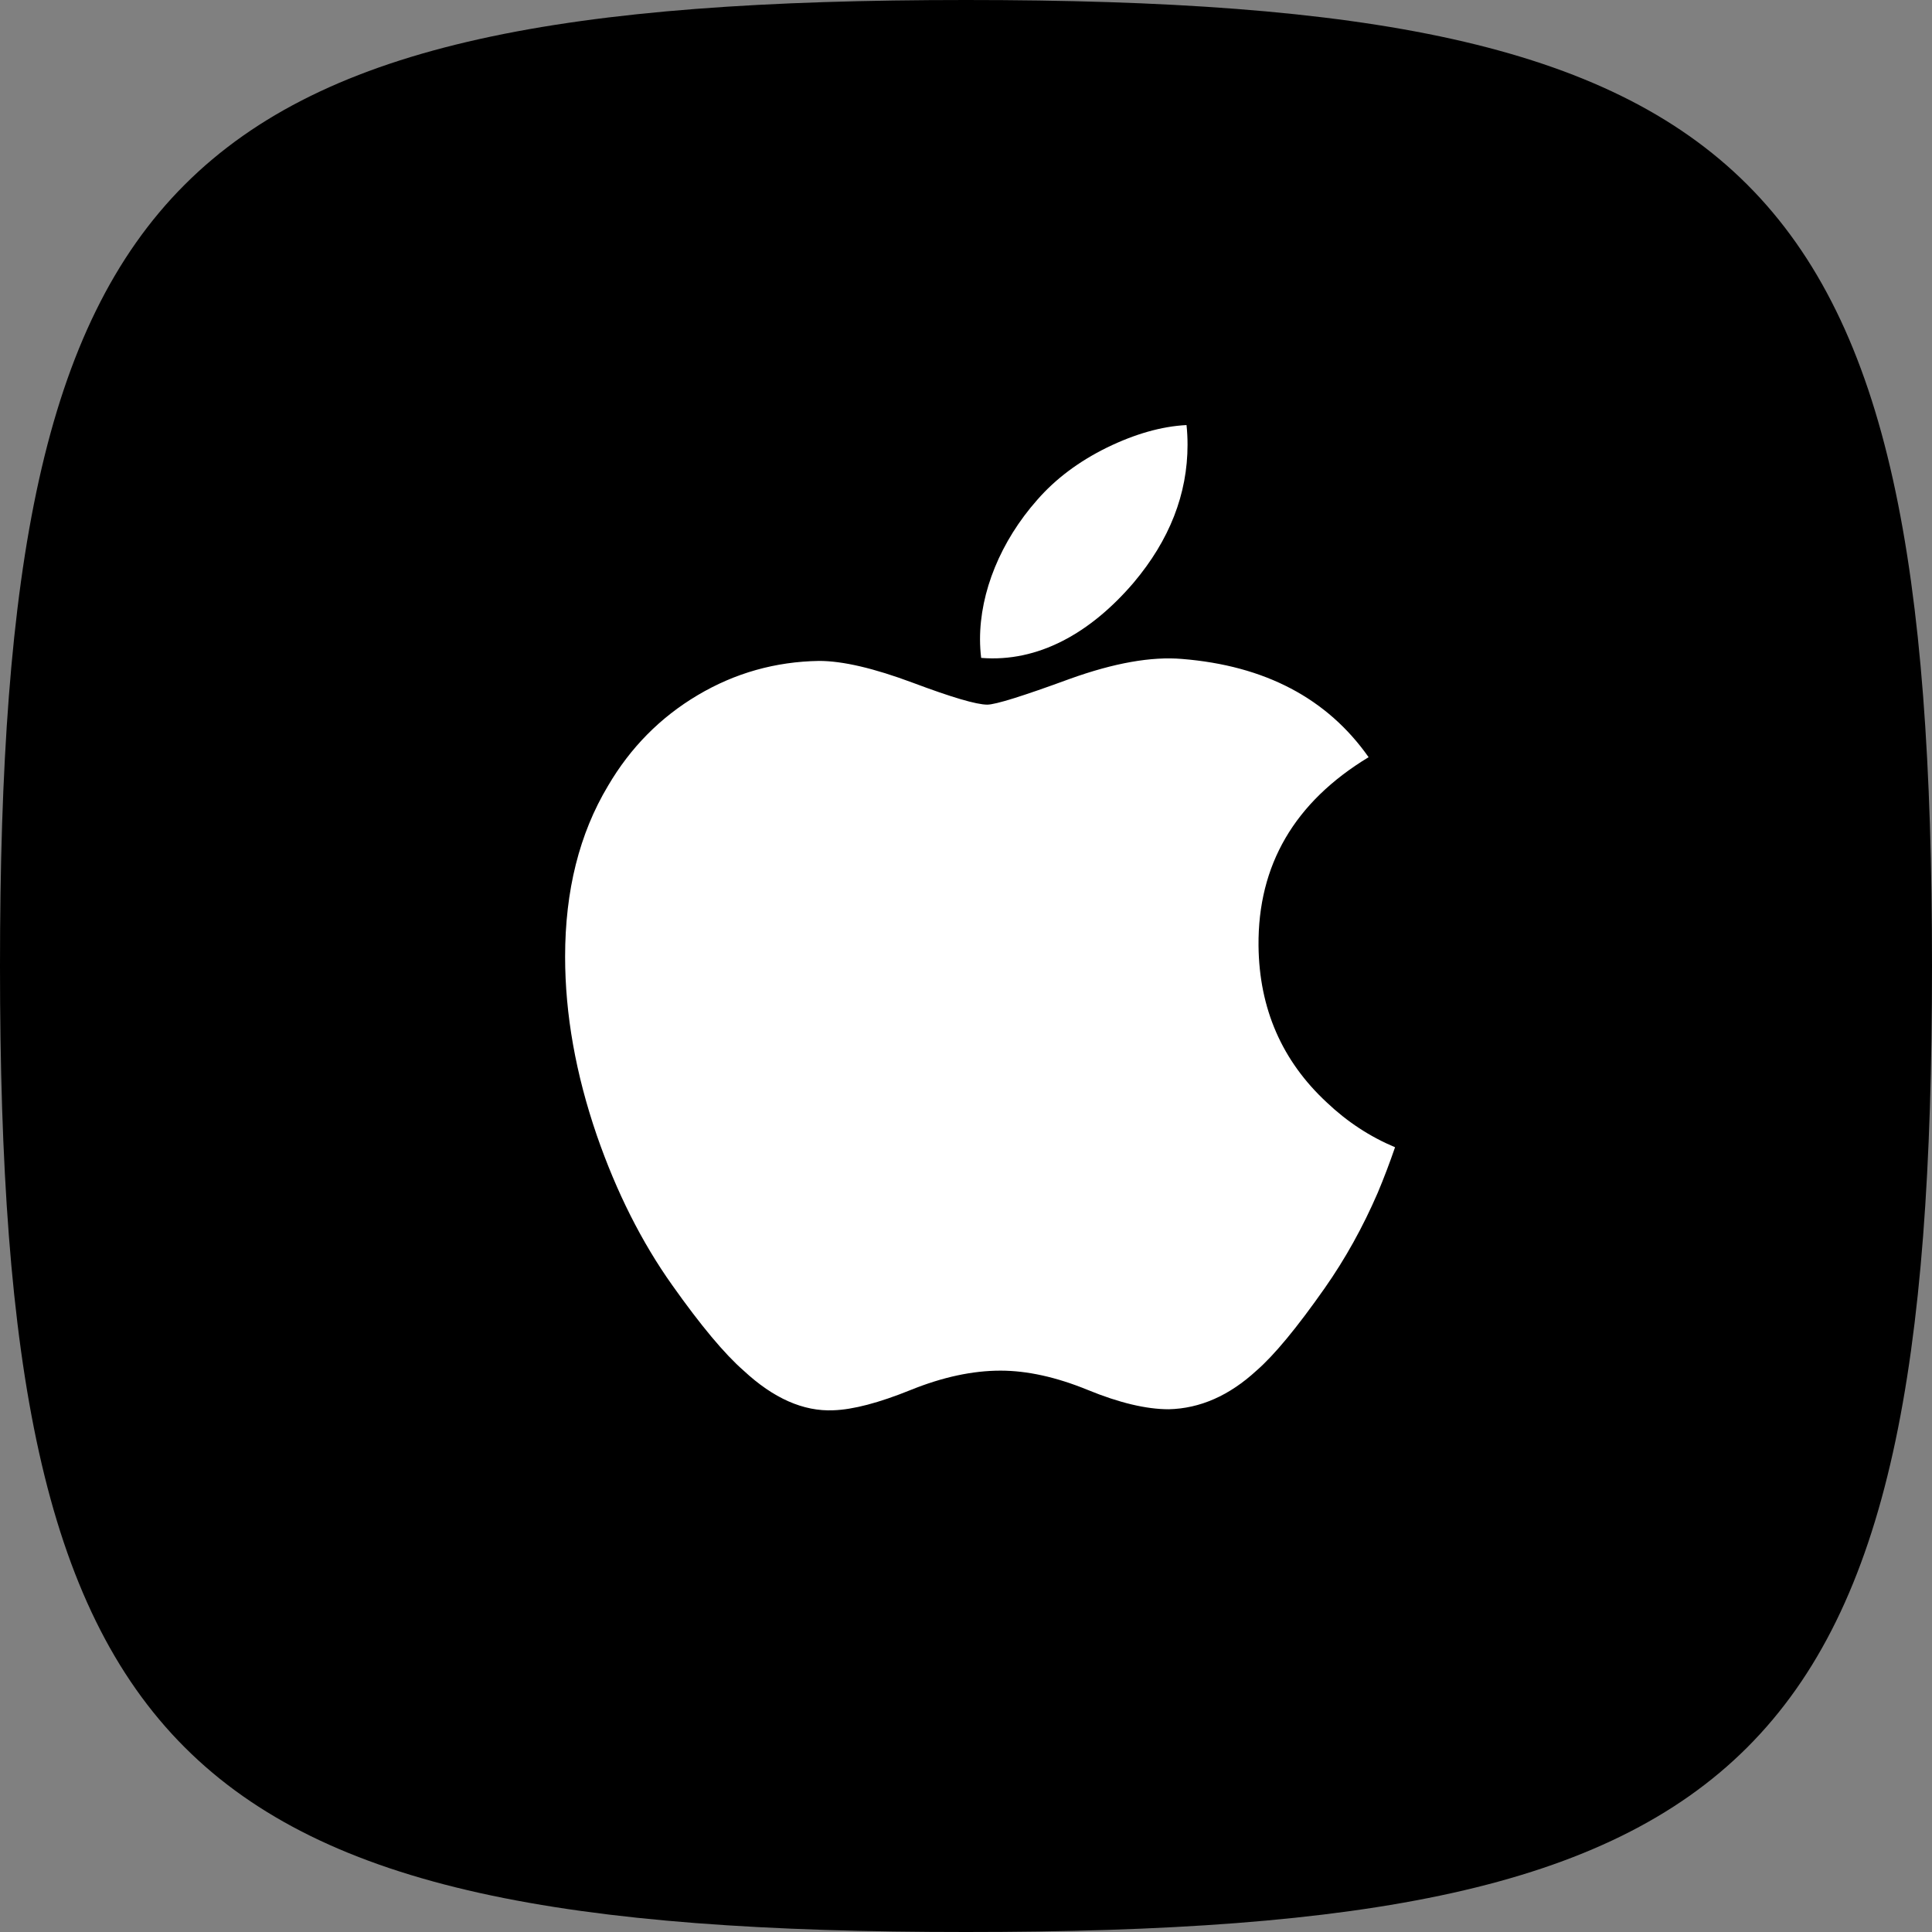<?xml version="1.0" encoding="UTF-8"?> <svg xmlns="http://www.w3.org/2000/svg" width="100" height="100" viewBox="0 0 100 100" fill="none"><rect x="0" y="0" width="100" height="100" fill="#808080" stroke="none"/> <path d="M0 50C0 8.825 8.825 0 50 0C91.175 0 100 8.825 100 50C100 91.175 91.175 100 50 100C8.825 100 0 91.175 0 50Z" fill="black"></path> <g clip-path="url(#clip0_444_313)"> <path d="M71.308 61.745C70.537 63.527 69.624 65.167 68.566 66.675C67.124 68.731 65.944 70.154 65.034 70.944C63.623 72.241 62.112 72.905 60.494 72.943C59.333 72.943 57.932 72.612 56.301 71.942C54.665 71.274 53.162 70.944 51.787 70.944C50.345 70.944 48.799 71.274 47.145 71.942C45.488 72.612 44.154 72.962 43.133 72.996C41.582 73.062 40.035 72.379 38.491 70.944C37.506 70.084 36.274 68.611 34.797 66.524C33.213 64.295 31.911 61.711 30.89 58.764C29.798 55.581 29.25 52.499 29.25 49.516C29.25 46.098 29.988 43.15 31.468 40.68C32.63 38.695 34.177 37.13 36.113 35.981C38.048 34.832 40.14 34.246 42.392 34.209C43.625 34.209 45.241 34.59 47.25 35.34C49.252 36.091 50.538 36.472 51.102 36.472C51.524 36.472 52.952 36.027 55.374 35.138C57.664 34.314 59.597 33.973 61.181 34.107C65.471 34.453 68.695 36.145 70.839 39.192C67.001 41.517 65.103 44.774 65.141 48.952C65.175 52.206 66.356 54.914 68.676 57.064C69.728 58.062 70.902 58.833 72.208 59.381C71.925 60.203 71.626 60.99 71.308 61.745V61.745ZM61.467 23.021C61.467 25.572 60.535 27.953 58.678 30.157C56.437 32.778 53.725 34.292 50.785 34.053C50.748 33.747 50.726 33.425 50.726 33.087C50.726 30.638 51.792 28.017 53.685 25.875C54.63 24.79 55.832 23.888 57.29 23.169C58.744 22.46 60.12 22.068 61.414 22.001C61.451 22.342 61.467 22.683 61.467 23.021V23.021Z" fill="white"></path> </g> <defs> <clipPath id="clip0_444_313"> <rect width="51" height="51" fill="white" transform="translate(25 22)"></rect> </clipPath> </defs> </svg> 